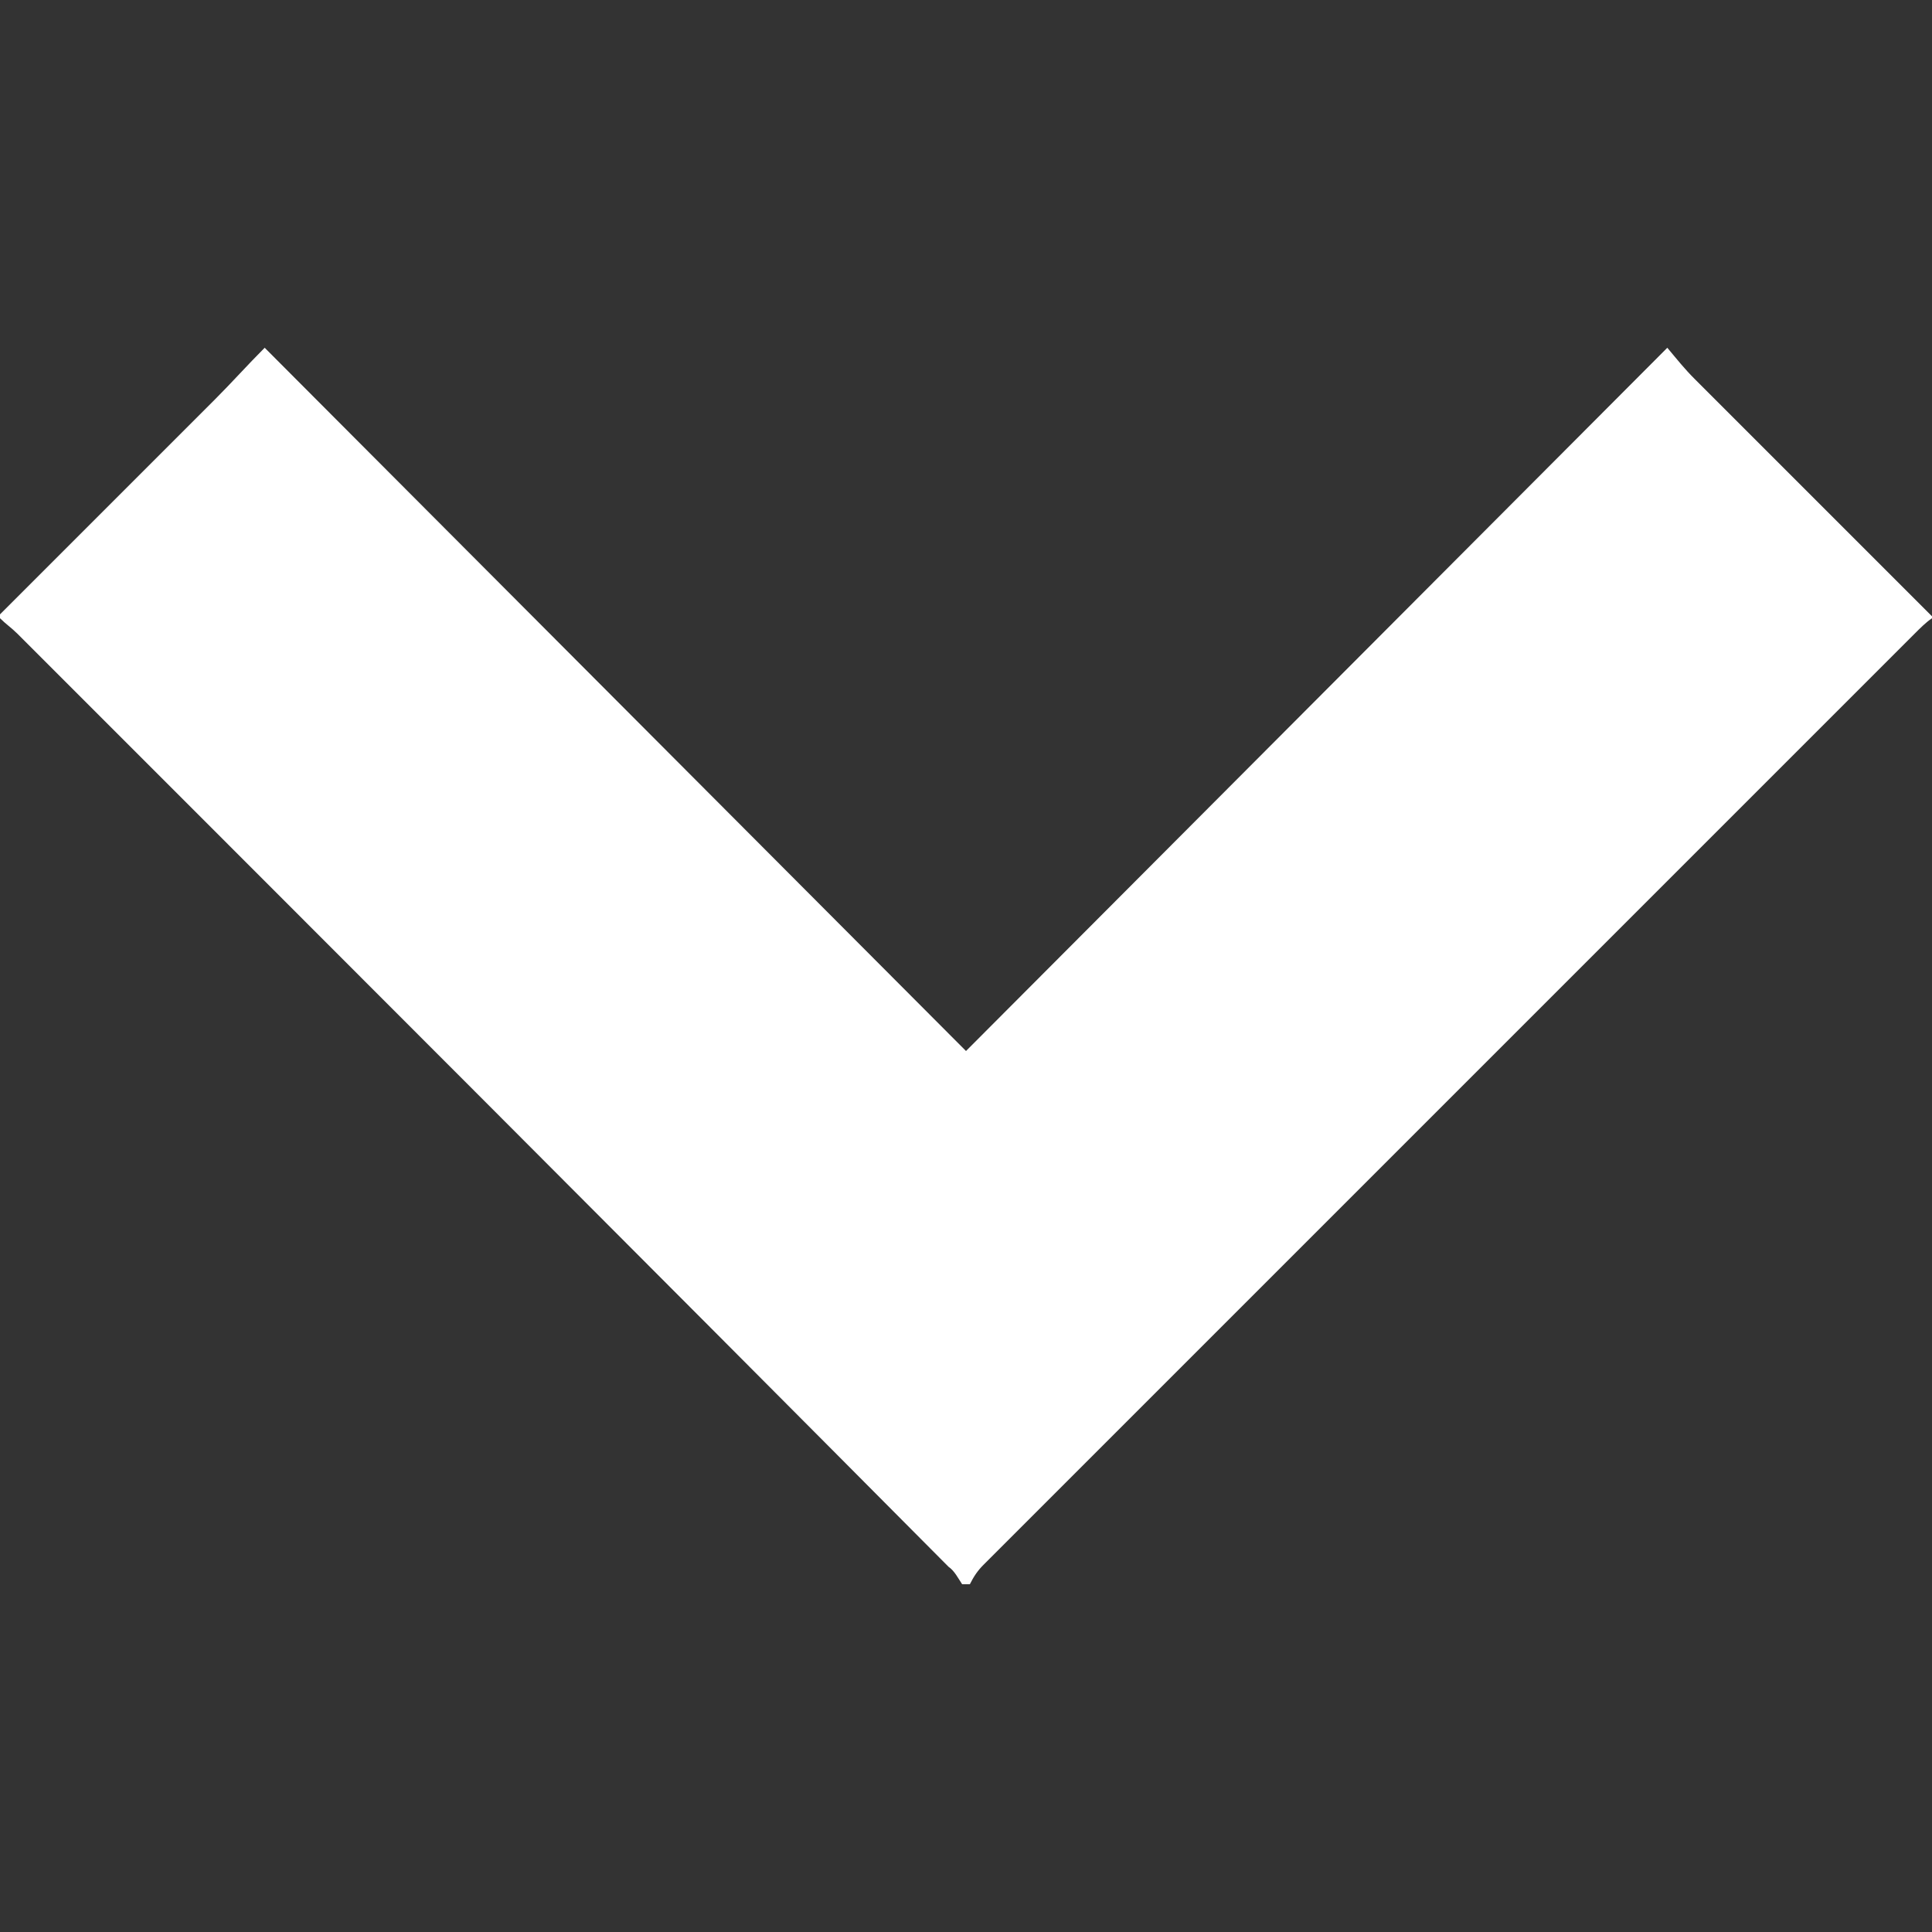 <?xml version="1.0" encoding="utf-8"?>
<!-- Generator: Adobe Illustrator 26.0.1, SVG Export Plug-In . SVG Version: 6.00 Build 0)  -->
<svg version="1.1" id="Layer_1" xmlns="http://www.w3.org/2000/svg" xmlns:xlink="http://www.w3.org/1999/xlink" x="0px" y="0px"
	 viewBox="0 0 100 100" style="enable-background:new 0 0 100 100;" xml:space="preserve">
<rect x="0" y="0" width="100" height="100" fill="#333333" stroke="none"/>
<style type="text/css">
	.st0{fill:#FFFFFF;}
</style>
<path class="st0" d="M0,31.8c3.7-3.7,7.4-7.4,11.1-11.1c0.9-0.9,1.7-1.8,2.6-2.7L50,54.4L86.3,18c0.5,0.6,0.9,1.1,1.4,1.6
	c4.1,4.1,8.2,8.2,12.3,12.3V32c-0.3,0.2-0.6,0.5-0.9,0.8L50.9,81c-0.3,0.3-0.5,0.6-0.7,1h-0.4c-0.2-0.3-0.4-0.7-0.7-0.9
	C33,64.9,17,48.9,0.9,32.8C0.6,32.5,0.3,32.3,0,32V31.8z"/>
</svg>

